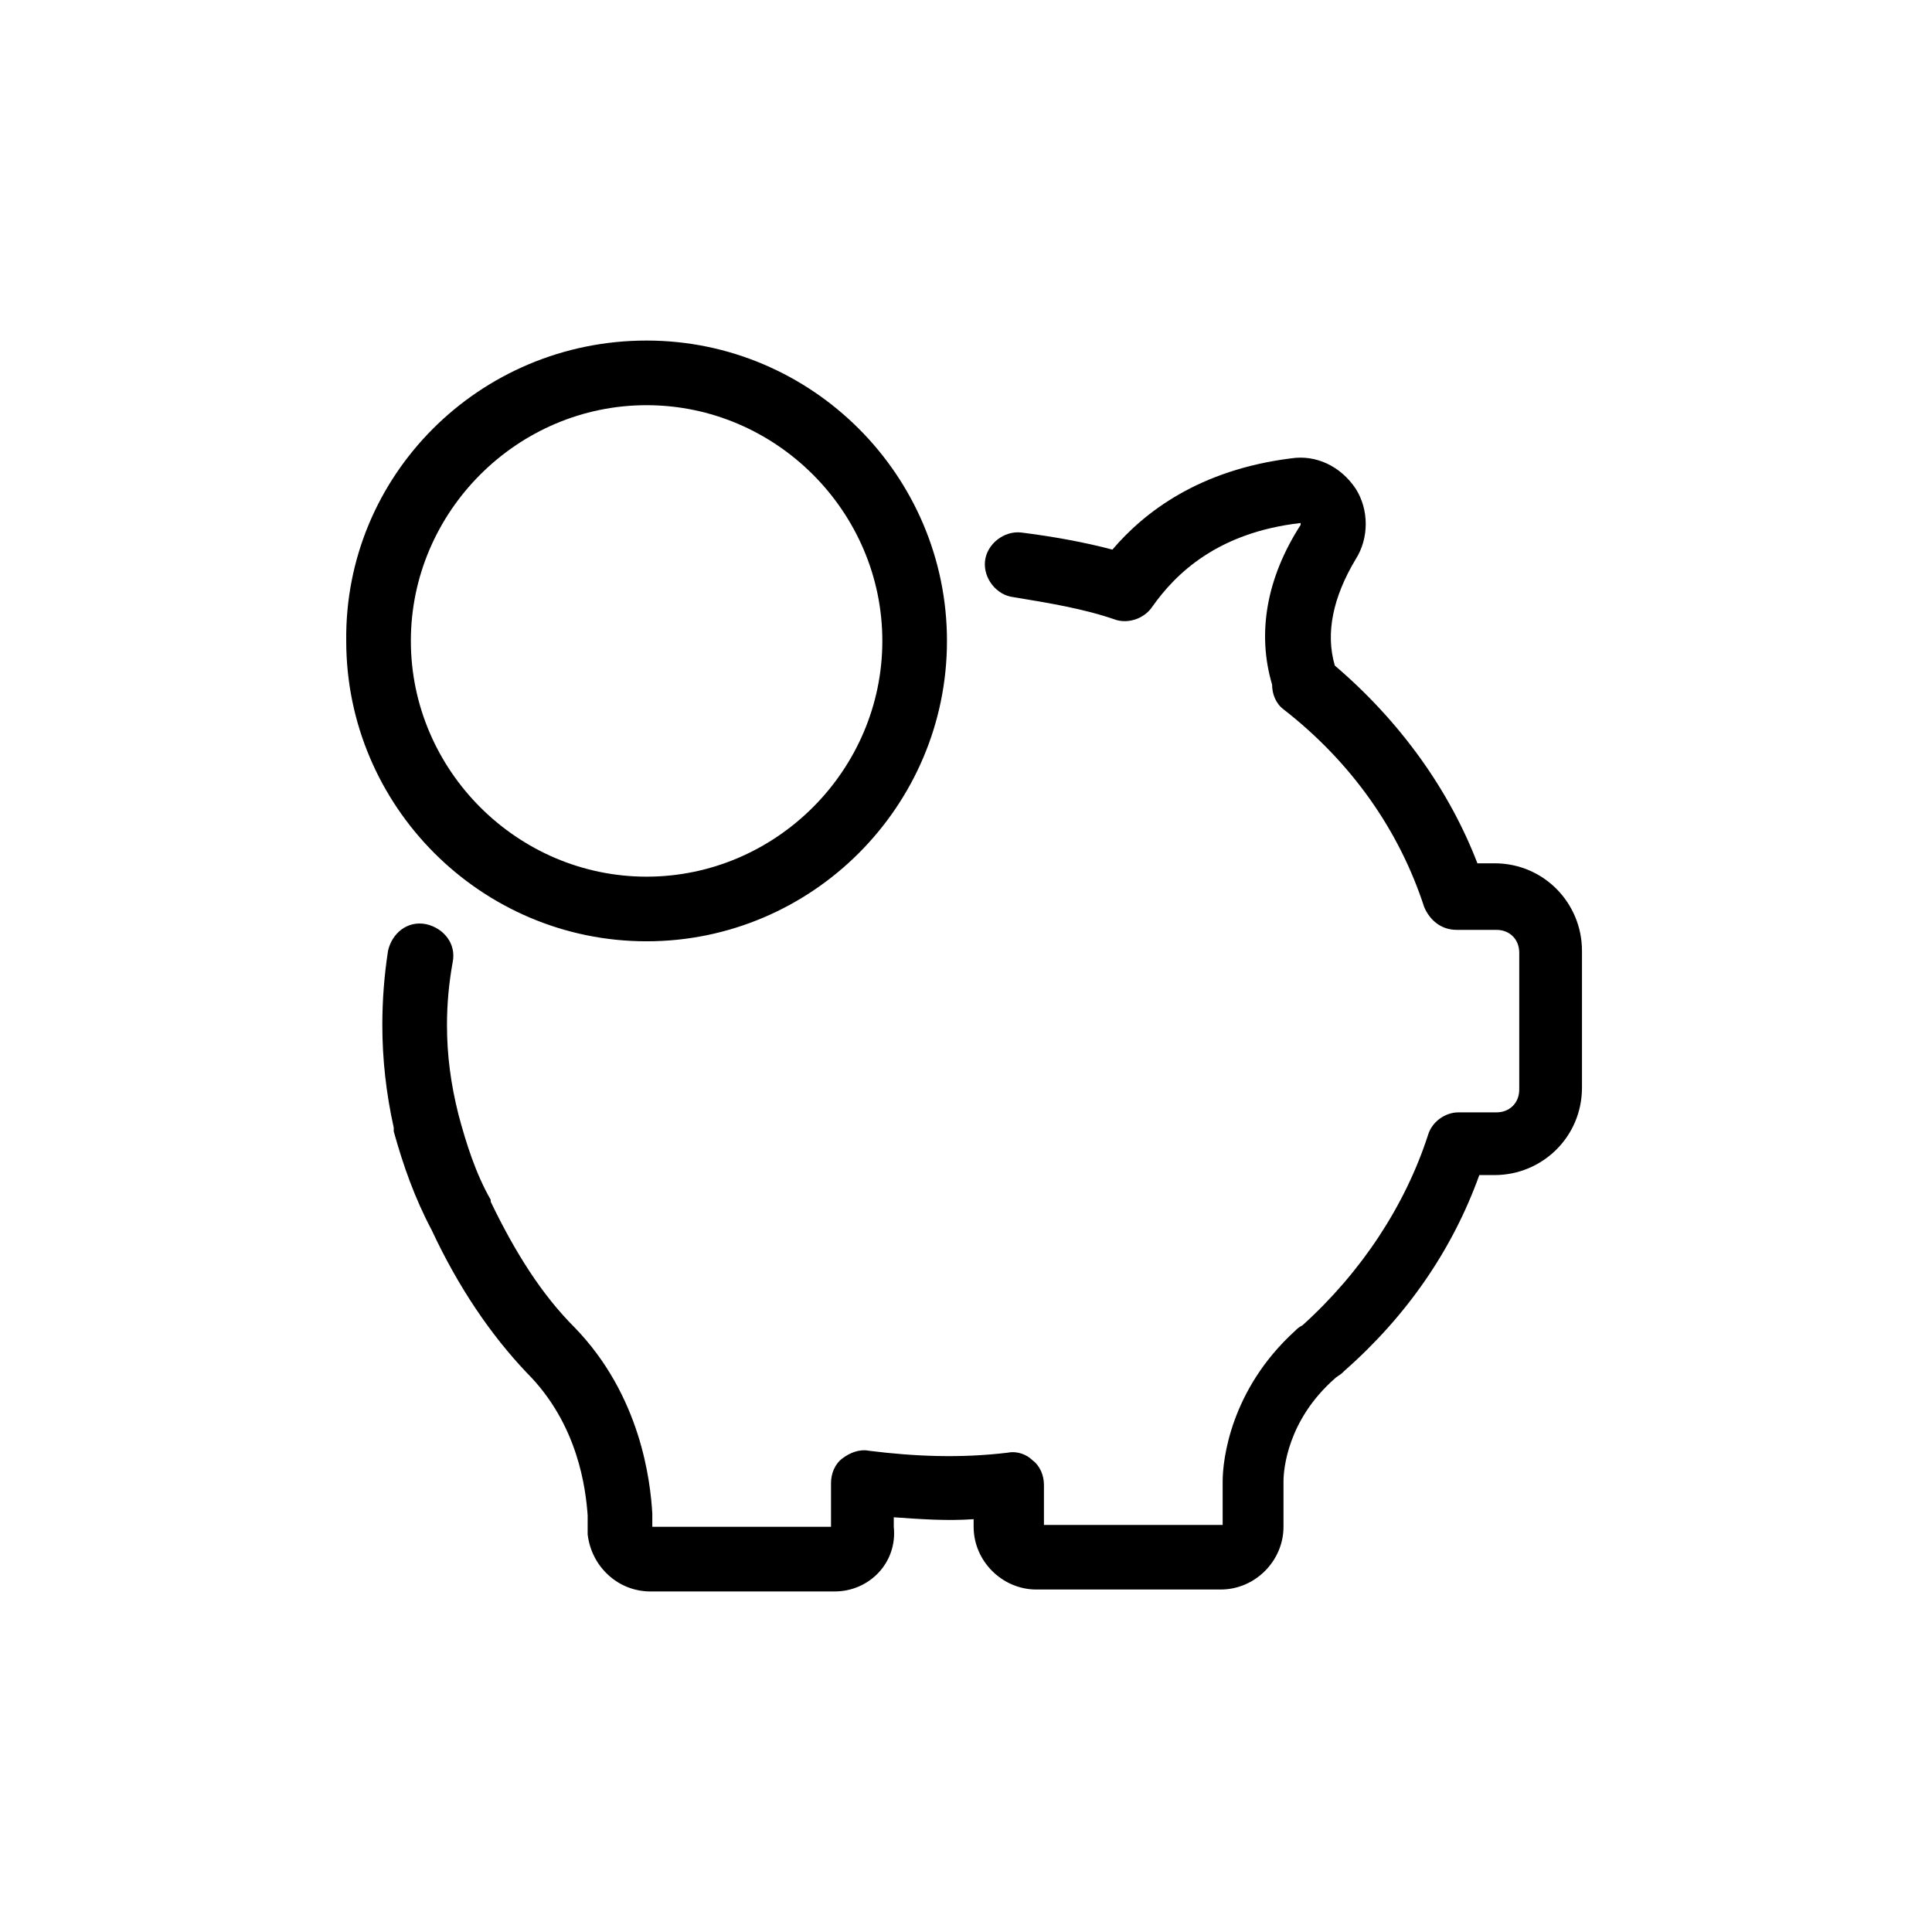 <?xml version="1.0" encoding="UTF-8"?>
<!-- Uploaded to: SVG Repo, www.svgrepo.com, Generator: SVG Repo Mixer Tools -->
<svg fill="#000000" width="800px" height="800px" version="1.1" viewBox="144 144 512 512" xmlns="http://www.w3.org/2000/svg">
 <path d="m365.23 565.75h-48.871c-8.566 0-15.617-6.551-16.625-15.113v-1.008-0.504-3.527c-0.504-7.055-2.519-24.184-16.121-37.785-9.574-10.078-18.137-22.672-25.191-37.785-4.535-8.566-7.559-17.129-10.078-26.199v-0.504-0.504c-2.016-9.07-3.023-18.137-3.023-27.207 0-6.551 0.504-13.098 1.512-19.648 1.008-4.535 5.039-8.062 10.078-7.055 4.535 1.008 8.062 5.039 7.055 10.078-1.008 5.543-1.512 11.082-1.512 16.625 0 8.062 1.008 15.617 3.023 23.68 2.016 7.559 4.535 15.617 8.566 22.672v0.504c6.551 13.602 13.602 24.688 22.168 33.25 17.633 18.137 20.152 40.809 20.656 49.375v0.504 3.023h47.359v-11.586c0-2.519 1.008-5.039 3.023-6.551s4.535-2.519 7.055-2.016c12.09 1.512 24.184 2.016 36.777 0.504 2.519-0.504 5.039 0.504 6.551 2.016 2.016 1.512 3.023 4.031 3.023 6.551v10.578h47.359v-11.586c0-5.543 2.016-24.184 19.145-39.801 0.504-0.504 1.008-1.008 2.016-1.512 15.617-14.105 27.207-31.738 33.25-50.383 1.008-3.527 4.535-6.047 8.062-6.047h10.078c3.527 0 6.047-2.519 6.047-6.047v-36.273c0-3.527-2.519-6.047-6.047-6.047h-10.578c-4.031 0-7.055-2.519-8.566-6.047-6.551-20.152-19.145-38.289-37.281-52.395-2.016-1.512-3.023-4.031-3.023-6.551-4.031-13.602-1.512-28.215 7.559-42.32v-0.504c-22.168 2.519-33.25 13.602-39.297 22.168-2.016 3.023-6.047 4.535-9.574 3.527-8.566-3.023-18.137-4.535-27.207-6.047-4.535-0.504-8.062-5.039-7.559-9.574 0.504-4.535 5.039-8.062 9.574-7.559 8.062 1.008 16.625 2.519 24.184 4.535 8.566-10.078 23.176-21.16 47.359-24.184 6.551-1.008 13.098 2.016 17.129 8.062 3.527 5.543 3.527 13.098 0 18.641-6.047 10.078-8.062 19.648-5.543 28.215 17.129 14.609 30.23 32.746 37.785 52.395h4.535c13.098 0 23.176 10.578 23.176 23.176v36.273c0 13.098-10.578 23.176-23.176 23.176h-4.031c-7.055 19.648-19.145 37.281-35.77 51.891 0 0-0.504 0.504-0.504 0.504-0.504 0.504-1.512 1.008-2.016 1.512-12.594 11.082-13.602 24.184-13.602 27.207v12.09c0 9.07-7.559 16.625-16.625 16.625h-48.871c-9.07 0-16.625-7.559-16.625-16.625v-2.016c-7.055 0.504-14.105 0-21.16-0.504v2.519c1 9.582-6.559 17.137-15.629 17.137zm-49.875-331.5c43.832 0 79.602 35.77 79.602 79.602 0 43.832-35.77 79.602-79.602 79.602s-79.602-35.77-79.602-79.602c-0.504-43.832 35.266-79.602 79.602-79.602zm0 17.129c-34.258 0-62.473 28.215-62.473 62.473 0 34.258 28.215 62.473 62.473 62.473s62.473-28.215 62.473-62.473c0-34.258-28.215-62.473-62.473-62.473z"/>
</svg>